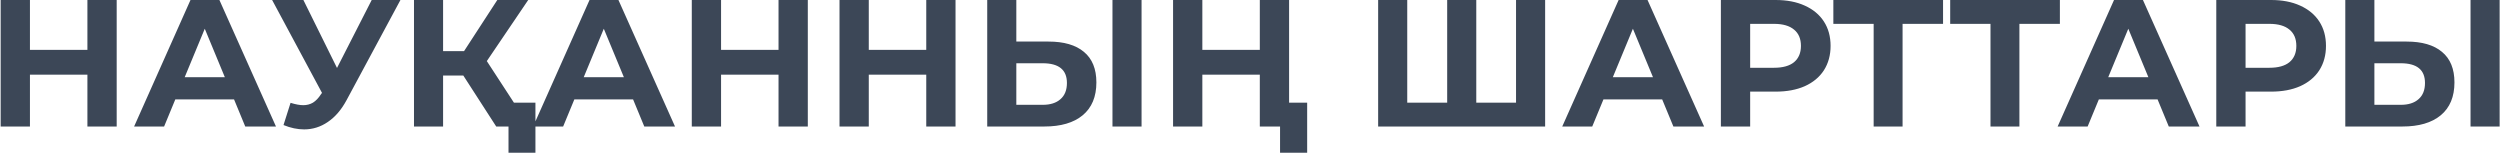 <?xml version="1.0" encoding="UTF-8"?> <svg xmlns="http://www.w3.org/2000/svg" width="830" height="51" viewBox="0 0 830 51" fill="none"><path d="M38.74 -2.86102e-06V42H29.02V24.78H9.94V42H0.22V-2.86102e-06H9.94V16.56H29.02V-2.86102e-06H38.74ZM77.703 33H58.203L54.483 42H44.523L63.243 -2.86102e-06H72.843L91.623 42H81.423L77.703 33ZM74.643 25.62L67.983 9.54L61.323 25.62H74.643ZM132.945 -2.86102e-06L115.065 33.24C113.345 36.44 111.265 38.86 108.825 40.5C106.425 42.14 103.805 42.96 100.965 42.96C98.765 42.96 96.485 42.48 94.125 41.52L96.465 34.14C98.145 34.66 99.545 34.92 100.665 34.92C101.865 34.92 102.945 34.64 103.905 34.08C104.865 33.48 105.745 32.56 106.545 31.32L106.905 30.84L90.345 -2.86102e-06H100.725L111.885 22.56L123.405 -2.86102e-06H132.945ZM153.824 25.08H147.104V42H137.444V-2.86102e-06H147.104V16.98H154.064L165.104 -2.86102e-06H175.364L161.624 20.28L175.784 42H164.744L153.824 25.08ZM177.764 34.08V50.7H168.824V42H164.744V34.08H177.764ZM210.183 33H190.683L186.963 42H177.003L195.723 -2.86102e-06H205.323L224.103 42H213.903L210.183 33ZM207.123 25.62L200.463 9.54L193.803 25.62H207.123ZM268.193 -2.86102e-06V42H258.473V24.78H239.393V42H229.673V-2.86102e-06H239.393V16.56H258.473V-2.86102e-06H268.193ZM317.236 -2.86102e-06V42H307.516V24.78H288.436V42H278.716V-2.86102e-06H288.436V16.56H307.516V-2.86102e-06H317.236ZM348.099 13.8C353.219 13.8 357.139 14.94 359.859 17.22C362.619 19.5 363.999 22.88 363.999 27.36C363.999 32.12 362.479 35.76 359.439 38.28C356.439 40.76 352.199 42 346.719 42H327.759V-2.86102e-06H337.419V13.8H348.099ZM346.179 34.8C348.699 34.8 350.659 34.18 352.059 32.94C353.499 31.7 354.219 29.9 354.219 27.54C354.219 23.18 351.539 21 346.179 21H337.419V34.8H346.179ZM369.339 -2.86102e-06H378.999V42H369.339V-2.86102e-06ZM427.978 -2.86102e-06V42H418.258V24.78H399.178V42H389.458V-2.86102e-06H399.178V16.56H418.258V-2.86102e-06H427.978ZM433.978 34.08V50.7H424.978V42H418.438V34.08H433.978ZM512.984 -2.86102e-06V42H457.544V-2.86102e-06H467.204V34.08H480.464V-2.86102e-06H490.124V34.08H503.324V-2.86102e-06H512.984ZM551.844 33H532.344L528.624 42H518.664L537.384 -2.86102e-06H546.984L565.764 42H555.564L551.844 33ZM548.784 25.62L542.124 9.54L535.464 25.62H548.784ZM589.513 -2.86102e-06C593.233 -2.86102e-06 596.453 0.62 599.173 1.86C601.933 3.1 604.053 4.86 605.533 7.14C607.013 9.42 607.753 12.12 607.753 15.24C607.753 18.32 607.013 21.02 605.533 23.34C604.053 25.62 601.933 27.38 599.173 28.62C596.453 29.82 593.233 30.42 589.513 30.42H581.053V42H571.333V-2.86102e-06H589.513ZM588.973 22.5C591.893 22.5 594.113 21.88 595.633 20.64C597.153 19.36 597.913 17.56 597.913 15.24C597.913 12.88 597.153 11.08 595.633 9.84C594.113 8.56 591.893 7.92 588.973 7.92H581.053V22.5H588.973ZM645.093 7.92H631.653V42H622.053V7.92H608.673V-2.86102e-06H645.093V7.92ZM683.883 7.92H670.443V42H660.843V7.92H647.463V-2.86102e-06H683.883V7.92ZM716.316 33H696.816L693.096 42H683.136L701.856 -2.86102e-06H711.456L730.236 42H720.036L716.316 33ZM713.256 25.62L706.596 9.54L699.936 25.62H713.256ZM753.986 -2.86102e-06C757.706 -2.86102e-06 760.926 0.62 763.646 1.86C766.406 3.1 768.526 4.86 770.006 7.14C771.486 9.42 772.226 12.12 772.226 15.24C772.226 18.32 771.486 21.02 770.006 23.34C768.526 25.62 766.406 27.38 763.646 28.62C760.926 29.82 757.706 30.42 753.986 30.42H745.526V42H735.806V-2.86102e-06H753.986ZM753.446 22.5C756.366 22.5 758.586 21.88 760.106 20.64C761.626 19.36 762.386 17.56 762.386 15.24C762.386 12.88 761.626 11.08 760.106 9.84C758.586 8.56 756.366 7.92 753.446 7.92H745.526V22.5H753.446ZM798.978 13.8C804.098 13.8 808.018 14.94 810.738 17.22C813.498 19.5 814.878 22.88 814.878 27.36C814.878 32.12 813.358 35.76 810.318 38.28C807.318 40.76 803.078 42 797.598 42H778.638V-2.86102e-06H788.298V13.8H798.978ZM797.058 34.8C799.578 34.8 801.538 34.18 802.938 32.94C804.378 31.7 805.098 29.9 805.098 27.54C805.098 23.18 802.418 21 797.058 21H788.298V34.8H797.058ZM820.218 -2.86102e-06H829.878V42H820.218V-2.86102e-06Z" fill="#3C4757"></path></svg> 